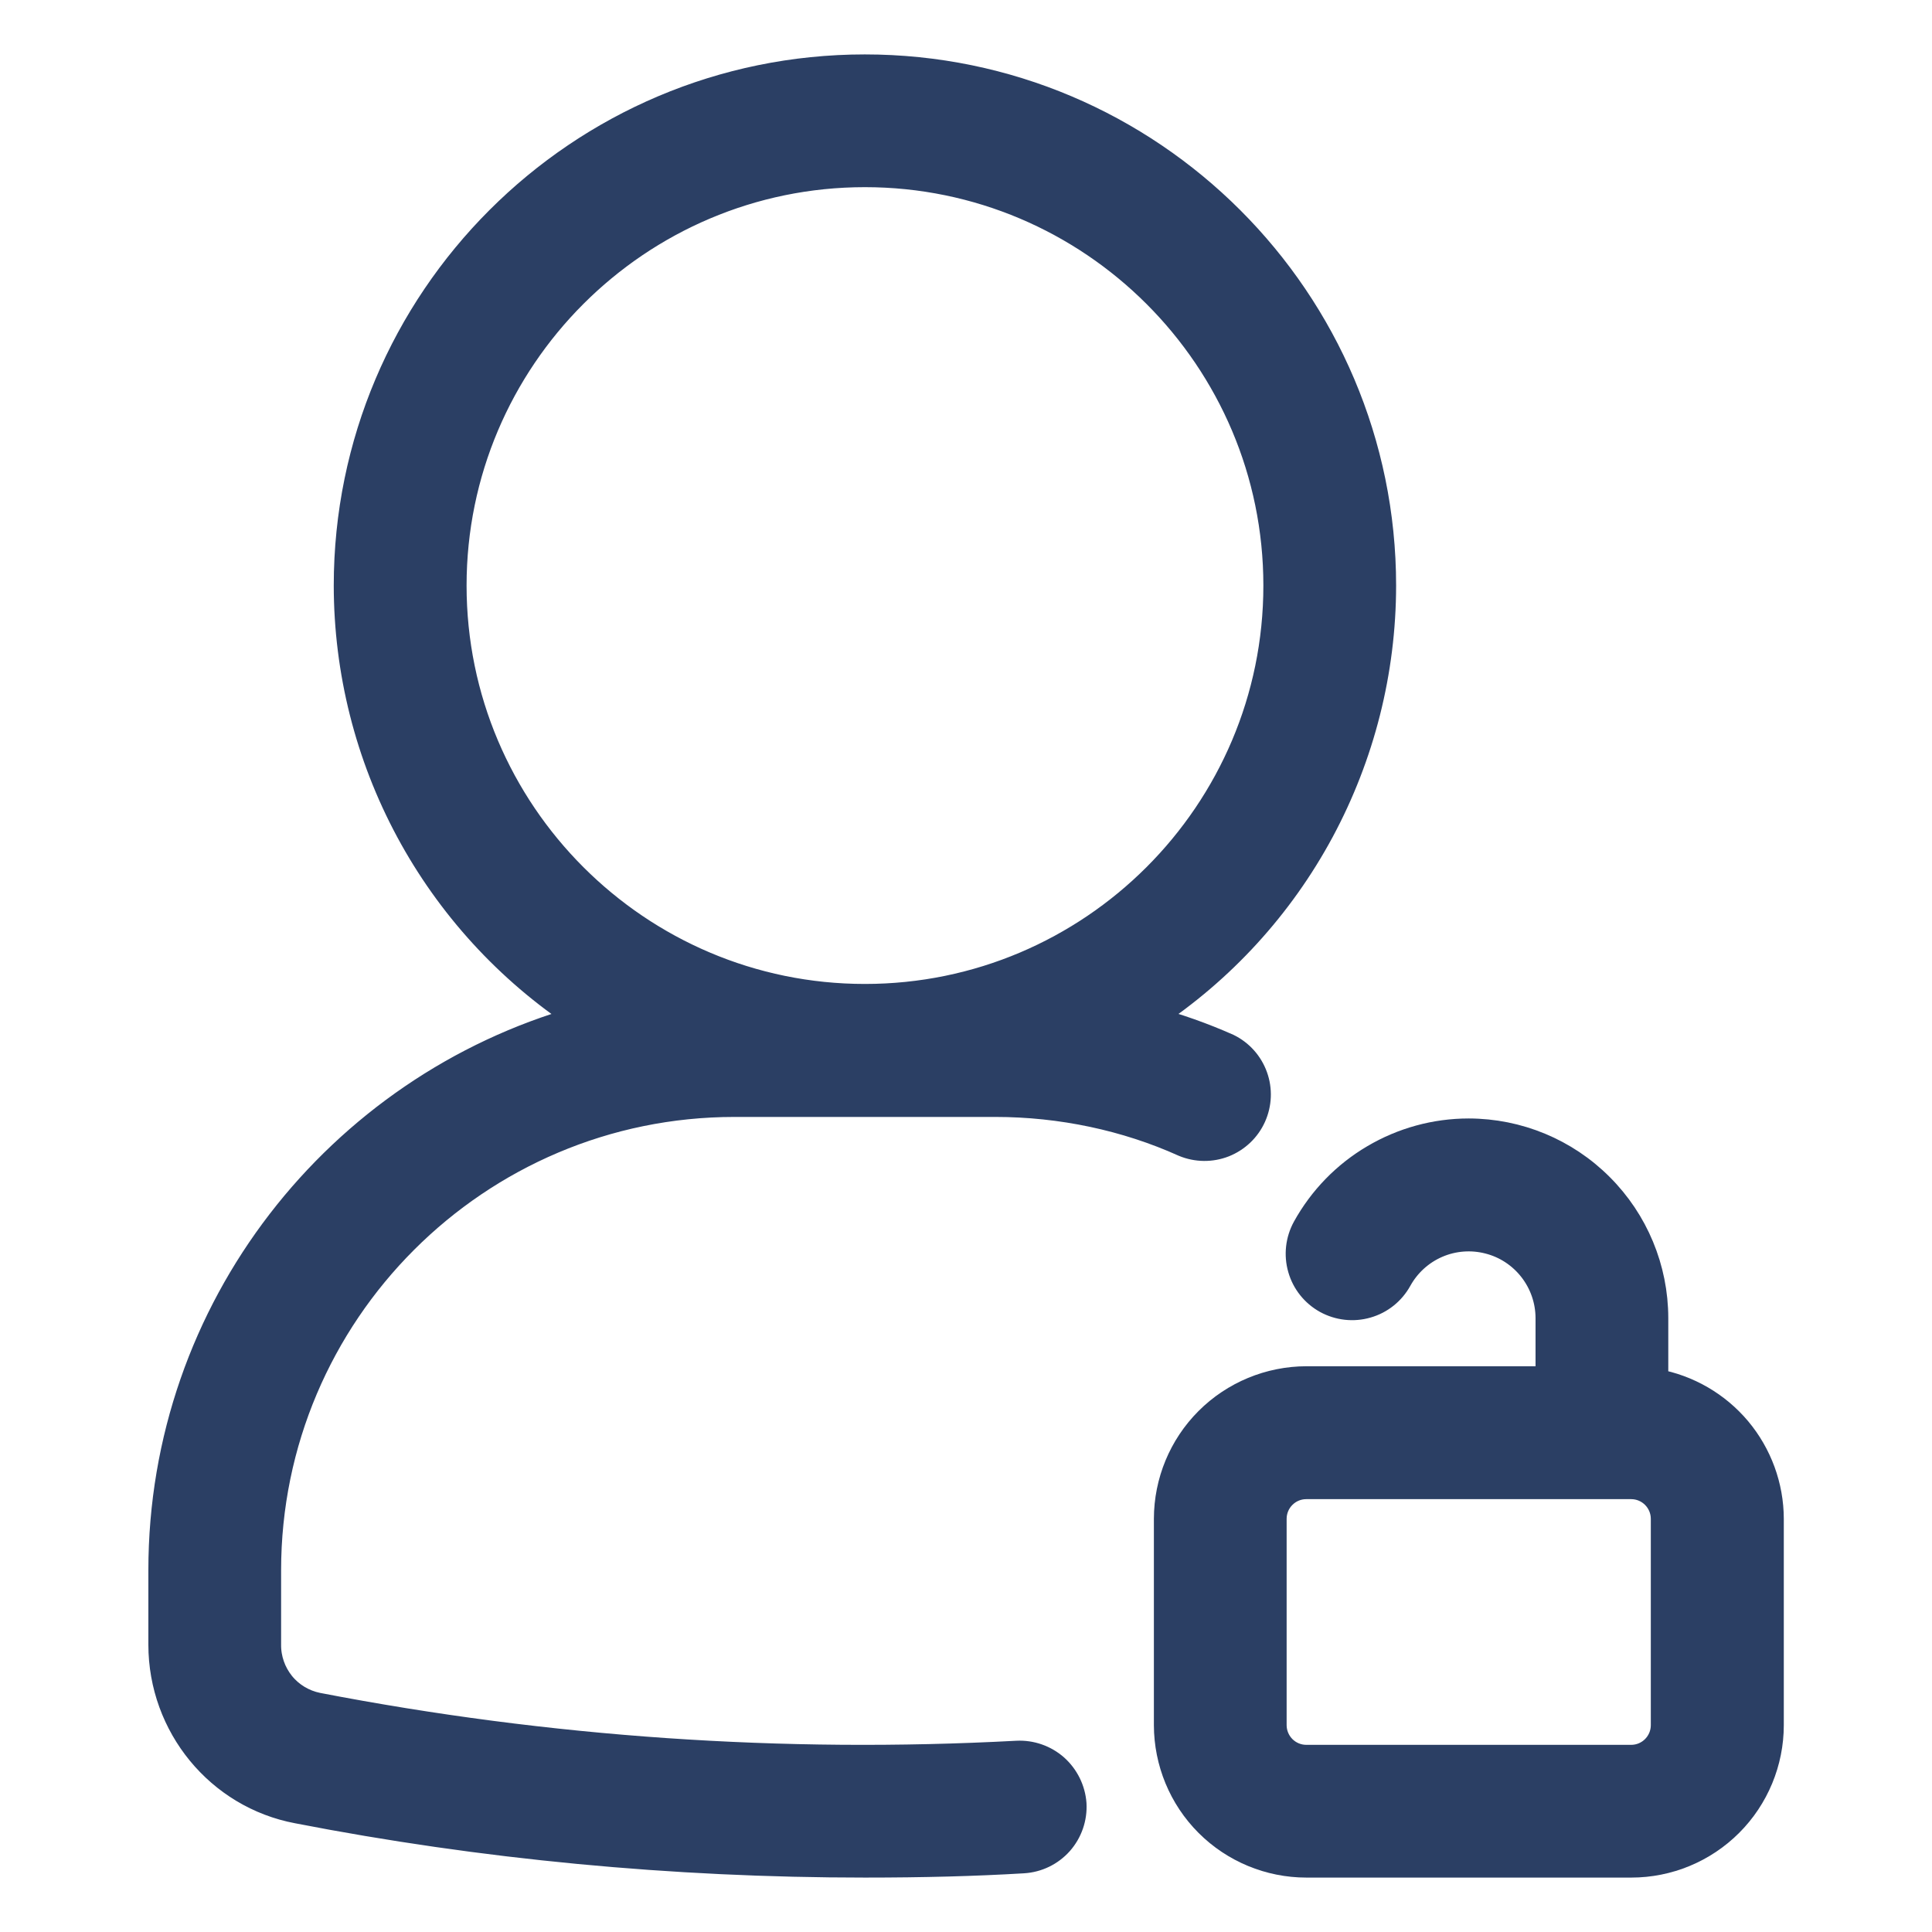 <svg width="24" height="24" viewBox="0 0 24 24" fill="none" xmlns="http://www.w3.org/2000/svg">
<path d="M12.632 21.774C9.724 21.93 6.807 21.729 3.947 21.177C3.775 21.142 3.62 21.049 3.51 20.913C3.4 20.776 3.34 20.605 3.342 20.43V19.507C3.342 16.319 5.935 13.725 9.124 13.725H12.364C13.179 13.725 13.988 13.897 14.703 14.22C14.865 14.287 15.047 14.289 15.21 14.225C15.373 14.16 15.505 14.035 15.577 13.875C15.649 13.715 15.657 13.534 15.597 13.368C15.538 13.204 15.417 13.068 15.259 12.991C14.948 12.853 14.626 12.739 14.297 12.651C15.187 12.064 15.917 11.266 16.422 10.328C16.927 9.389 17.192 8.341 17.193 7.275C17.193 3.719 14.299 0.826 10.743 0.826C7.186 0.826 4.296 3.718 4.296 7.274C4.297 8.339 4.561 9.388 5.066 10.326C5.571 11.264 6.301 12.062 7.189 12.649C4.195 13.496 1.993 16.246 1.993 19.507V20.43C1.993 21.445 2.71 22.317 3.694 22.502C5.988 22.948 8.36 23.174 10.745 23.174C11.469 23.174 12.112 23.157 12.713 23.121C12.892 23.11 13.059 23.029 13.178 22.895C13.296 22.761 13.357 22.586 13.347 22.407C13.334 22.229 13.252 22.063 13.119 21.944C12.985 21.826 12.81 21.765 12.632 21.774ZM5.646 7.274C5.646 4.462 7.933 2.175 10.744 2.175C13.556 2.175 15.844 4.462 15.844 7.274C15.844 10.086 13.556 12.373 10.744 12.373C7.933 12.373 5.646 10.086 5.646 7.274Z" fill="#2B3F64" stroke="#2B3F64" stroke-width="0.3"/>
<path d="M20.574 17.155V16.372C20.573 15.755 20.327 15.163 19.89 14.727C19.454 14.29 18.862 14.045 18.245 14.044C17.828 14.044 17.42 14.156 17.061 14.368C16.702 14.579 16.407 14.883 16.205 15.248C16.119 15.405 16.098 15.59 16.148 15.762C16.197 15.934 16.313 16.079 16.47 16.166C16.627 16.252 16.812 16.273 16.984 16.223C17.156 16.174 17.301 16.058 17.388 15.901C17.493 15.711 17.658 15.561 17.857 15.475C18.056 15.389 18.278 15.372 18.488 15.426C18.698 15.479 18.884 15.601 19.018 15.773C19.151 15.944 19.224 16.154 19.225 16.371V17.122H16.228C15.766 17.123 15.322 17.307 14.995 17.634C14.668 17.961 14.485 18.404 14.484 18.867V21.43C14.485 21.892 14.668 22.336 14.995 22.663C15.322 22.99 15.766 23.174 16.228 23.174H20.265C20.727 23.174 21.171 22.99 21.498 22.663C21.825 22.336 22.009 21.892 22.009 21.43V18.867C22.008 18.459 21.863 18.064 21.601 17.751C21.339 17.439 20.975 17.228 20.574 17.155ZM20.657 21.43C20.657 21.648 20.481 21.825 20.263 21.825H16.227C16.122 21.825 16.022 21.783 15.948 21.709C15.875 21.635 15.833 21.535 15.833 21.43V18.868C15.833 18.65 16.009 18.473 16.227 18.473H20.263C20.481 18.473 20.657 18.65 20.657 18.868V21.43Z" fill="#2B3F64" stroke="#2B3F64" stroke-width="0.3"/>
</svg>
